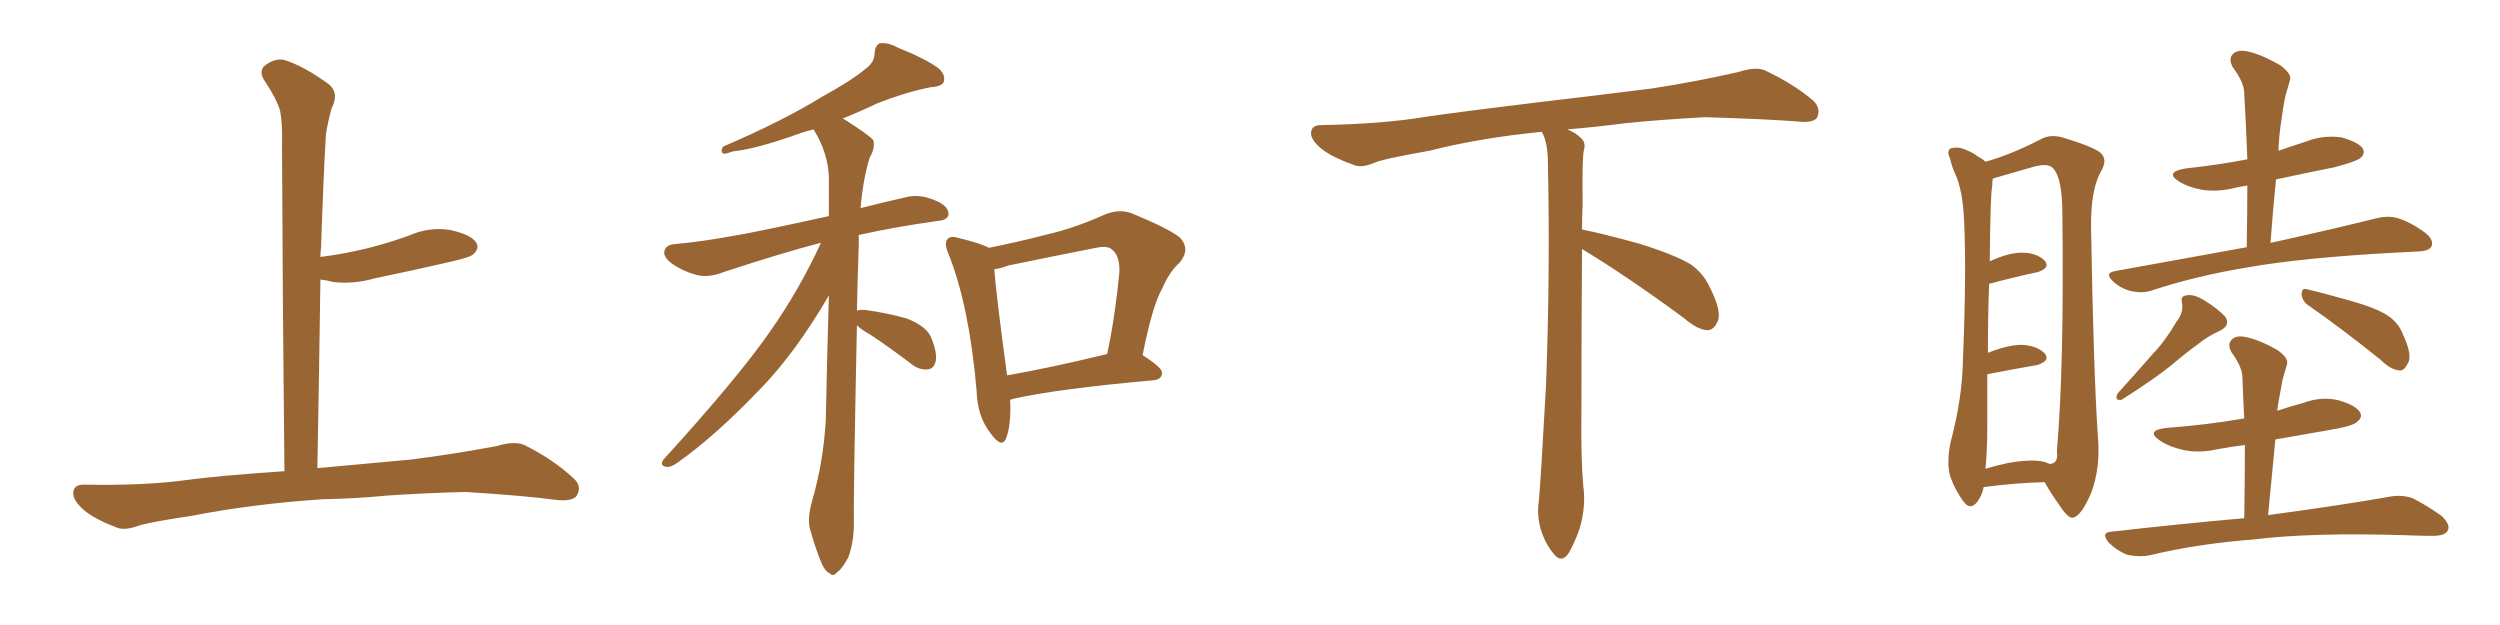 <svg xmlns="http://www.w3.org/2000/svg" xmlns:xlink="http://www.w3.org/1999/xlink" width="600" height="150"><path fill="#996633" padding="10" d="M77.34 119.82L77.34 119.82L77.34 119.82Q60.21 121.00 46.14 123.78L46.14 123.78Q35.30 125.39 32.96 126.27L32.96 126.27Q30.03 127.29 28.27 126.71L28.27 126.71Q23.14 124.80 20.36 122.61L20.36 122.61Q17.43 120.12 17.58 118.21L17.58 118.21Q17.72 116.31 20.07 116.31L20.07 116.31Q35.01 116.60 45.26 115.14L45.26 115.14Q53.17 114.11 68.26 113.09L68.26 113.09Q67.82 71.63 67.68 34.72L67.68 34.72Q67.82 29.74 67.24 26.66L67.24 26.66Q66.50 23.88 63.28 19.04L63.28 19.04Q62.26 17.29 63.28 15.97L63.28 15.97Q65.77 13.92 68.12 14.36L68.12 14.36Q72.95 15.82 79.10 20.36L79.10 20.36Q81.45 22.56 79.54 26.07L79.54 26.07Q78.66 29.44 78.22 32.23L78.22 32.23Q77.64 41.89 77.05 59.47L77.05 59.47Q76.90 60.64 76.90 61.67L76.90 61.67Q82.62 60.94 88.04 59.62L88.04 59.62Q93.31 58.30 98.14 56.54L98.14 56.54Q103.13 54.35 108.11 55.22L108.11 55.22Q112.94 56.25 114.26 58.15L114.26 58.15Q115.14 59.62 113.67 60.94L113.67 60.94Q113.09 61.67 108.69 62.70L108.69 62.70Q99.17 64.89 89.94 66.80L89.94 66.80Q84.81 68.26 79.98 67.68L79.98 67.68Q78.37 67.24 76.90 67.09L76.90 67.09Q76.61 88.48 76.17 112.35L76.17 112.35Q84.38 111.62 98.58 110.30L98.58 110.30Q108.98 108.98 119.09 107.08L119.09 107.08Q123.49 105.76 125.83 106.79L125.83 106.79Q132.86 110.30 137.70 114.84L137.70 114.84Q139.75 116.75 138.43 118.95L138.43 118.95Q137.40 120.41 133.45 119.97L133.45 119.97Q125.83 118.95 111.62 118.07L111.62 118.07Q101.07 118.36 92.72 118.95L92.72 118.95Q85.25 119.68 77.34 119.82ZM205.66 78.08L205.66 78.08Q204.79 120.26 204.93 125.68L204.93 125.68Q204.93 130.08 203.61 133.74L203.61 133.74Q202.00 136.67 200.98 137.26L200.98 137.26Q199.95 138.57 199.07 137.55L199.07 137.55Q197.90 137.11 196.88 134.47L196.88 134.47Q195.56 131.10 194.68 127.88L194.68 127.88Q193.51 124.95 194.97 119.97L194.97 119.97Q197.61 110.89 198.19 100.78L198.19 100.78Q198.49 85.40 198.93 70.90L198.93 70.90Q190.87 84.81 182.08 93.75L182.08 93.75Q171.53 104.74 162.60 111.04L162.60 111.04Q160.99 112.21 159.96 112.06L159.96 112.06Q158.20 111.77 159.23 110.30L159.23 110.30Q177.10 90.67 184.72 79.69L184.72 79.69Q191.75 69.73 197.02 58.30L197.02 58.30Q196.88 58.30 196.88 58.30L196.88 58.30Q187.35 60.79 173.58 65.33L173.58 65.33Q170.21 66.65 167.43 66.06L167.43 66.06Q164.06 65.19 161.28 63.28L161.28 63.28Q158.94 61.52 159.52 60.06L159.52 60.06Q159.96 58.74 161.87 58.59L161.87 58.59Q168.31 58.01 175.49 56.69L175.49 56.69Q180.32 55.96 198.93 51.86L198.93 51.86Q198.93 47.02 198.93 42.63L198.93 42.63Q198.78 36.77 195.26 31.05L195.26 31.05Q193.51 31.49 192.19 31.93L192.19 31.93Q181.64 35.74 175.93 36.33L175.93 36.33Q174.32 36.91 173.73 36.91L173.73 36.91Q172.71 36.47 173.58 35.16L173.58 35.16Q187.94 29.00 197.17 23.29L197.17 23.29Q204.64 19.19 207.86 16.41L207.86 16.41Q209.91 14.94 209.91 12.60L209.91 12.60Q210.06 10.99 211.08 10.40L211.08 10.40Q213.13 10.11 215.48 11.43L215.48 11.43Q222.07 14.06 225.29 16.41L225.29 16.41Q227.05 18.02 226.46 19.78L226.46 19.78Q225.88 20.80 223.24 20.95L223.24 20.95Q217.38 22.12 210.64 24.76L210.64 24.76Q206.69 26.66 202.29 28.42L202.29 28.42Q208.59 32.37 209.62 33.69L209.62 33.69Q210.06 35.60 208.74 37.79L208.74 37.79Q207.13 42.92 206.54 49.95L206.54 49.95Q211.67 48.63 217.53 47.31L217.53 47.31Q220.90 46.44 225 48.34L225 48.34Q227.78 49.66 227.64 51.56L227.64 51.56Q227.34 52.88 225 53.03L225 53.03Q214.60 54.49 206.10 56.40L206.10 56.40Q206.10 57.42 206.10 58.74L206.10 58.74Q205.81 67.09 205.66 74.56L205.66 74.56Q206.40 74.27 207.86 74.41L207.86 74.41Q213.13 75.15 217.68 76.46L217.68 76.46Q222.51 78.37 223.54 81.15L223.54 81.15Q225 84.81 224.56 86.72L224.56 86.72Q224.12 88.48 222.80 88.62L222.80 88.62Q220.75 88.92 218.85 87.45L218.85 87.45Q213.87 83.64 209.03 80.42L209.03 80.42Q206.69 79.10 205.66 78.08ZM242.43 95.95L242.43 95.95Q242.72 102.10 241.41 105.32L241.41 105.32Q240.38 107.67 237.74 104.00L237.74 104.00Q234.52 99.90 234.38 93.75L234.38 93.75Q232.62 73.39 227.64 60.94L227.64 60.94Q226.46 58.30 227.49 57.28L227.49 57.28Q228.22 56.54 230.13 57.13L230.13 57.13Q235.55 58.45 237.30 59.47L237.30 59.47Q244.04 58.15 250.78 56.40L250.78 56.40Q257.81 54.79 264.99 51.56L264.99 51.56Q268.36 50.10 271.44 51.12L271.44 51.12Q280.37 54.79 283.15 56.98L283.15 56.98Q285.79 59.77 283.15 62.99L283.15 62.99Q280.66 65.19 278.91 69.29L278.91 69.29Q276.56 73.39 274.22 85.25L274.22 85.25Q278.91 88.18 278.91 89.50L278.91 89.50Q278.76 91.11 276.86 91.26L276.86 91.26Q254.00 93.31 243.46 95.65L243.46 95.65Q242.87 95.80 242.43 95.95ZM241.70 90.09L241.70 90.09L241.70 90.09Q252.54 88.18 265.72 84.96L265.72 84.96Q267.63 76.03 268.65 65.33L268.65 65.33Q268.80 61.38 266.89 59.91L266.89 59.91Q265.87 58.89 263.09 59.47L263.09 59.47Q252.69 61.52 241.99 63.72L241.99 63.72Q240.09 64.45 238.62 64.60L238.62 64.60Q239.06 70.61 241.70 90.09ZM379.69 59.77L379.69 59.77L379.69 59.77Q379.54 79.98 379.54 98.58L379.54 98.58Q379.39 110.01 379.98 116.60L379.98 116.60Q380.57 120.70 379.54 125.24L379.54 125.24Q378.81 128.47 376.61 132.57L376.61 132.57Q374.85 135.35 372.95 133.01L372.95 133.01Q370.75 130.37 369.73 126.86L369.73 126.86Q368.85 123.63 369.29 120.56L369.29 120.56Q369.73 116.46 371.04 92.58L371.04 92.58Q372.07 65.04 371.48 38.23L371.48 38.23Q371.34 33.84 370.02 31.64L370.02 31.64Q355.08 33.11 343.07 36.18L343.07 36.18Q332.08 38.09 329.74 39.11L329.74 39.11Q326.95 40.28 325.20 39.70L325.20 39.70Q320.21 37.94 317.58 36.04L317.58 36.04Q314.50 33.69 314.65 31.79L314.65 31.79Q314.79 30.03 316.99 30.03L316.99 30.03Q332.23 29.74 342.48 27.98L342.48 27.98Q351.71 26.66 369.87 24.46L369.87 24.46Q378.81 23.44 396.39 21.24L396.39 21.24Q406.93 19.63 417.19 17.29L417.19 17.29Q421.29 15.97 423.49 16.85L423.49 16.85Q430.37 20.07 435.21 24.17L435.21 24.17Q437.11 26.07 436.08 28.27L436.08 28.27Q435.06 29.59 431.40 29.15L431.40 29.15Q423.63 28.56 409.13 28.13L409.13 28.13Q398.44 28.71 389.94 29.59L389.94 29.59Q383.20 30.47 376.17 31.05L376.17 31.05Q378.22 31.93 379.25 32.96L379.25 32.96Q380.71 34.13 380.13 36.04L380.13 36.04Q379.69 37.94 379.83 49.07L379.83 49.07Q379.69 52.00 379.69 55.08L379.69 55.08Q384.81 56.10 393.31 58.45L393.31 58.45Q401.81 61.08 405.76 63.43L405.76 63.43Q408.84 65.63 410.30 68.85L410.30 68.85Q413.53 75.15 412.06 77.49L412.06 77.49Q411.18 79.25 409.72 79.25L409.72 79.25Q407.37 79.10 404.30 76.46L404.30 76.46Q390.82 66.50 379.69 59.77ZM476.07 116.89L476.07 116.89Q475.78 118.80 474.46 120.56L474.46 120.56Q472.85 122.46 471.39 120.56L471.39 120.56Q469.34 117.92 468.02 114.26L468.02 114.26Q467.14 110.89 468.16 106.05L468.16 106.05Q470.95 95.51 471.09 86.72L471.09 86.72Q471.97 65.48 471.39 53.17L471.39 53.17Q471.09 45.56 469.19 41.60L469.19 41.60Q468.46 39.99 468.02 38.09L468.02 38.09Q467.14 36.18 468.16 35.60L468.16 35.60Q469.78 35.16 471.24 35.74L471.24 35.74Q473.29 36.47 474.61 37.50L474.61 37.50Q475.93 38.23 476.51 38.82L476.51 38.82Q482.37 37.21 489.55 33.54L489.55 33.54Q492.19 31.93 495.85 33.25L495.85 33.25Q503.47 35.60 504.49 37.06L504.49 37.06Q505.81 38.67 504.05 41.46L504.05 41.46Q501.71 46.00 501.86 54.79L501.86 54.79Q502.44 88.92 503.47 104.44L503.47 104.44Q504.20 112.21 501.86 118.36L501.86 118.36Q499.51 123.78 497.61 124.22L497.61 124.22Q496.44 124.66 494.09 121.00L494.09 121.00Q492.19 118.36 490.72 115.72L490.72 115.72Q484.13 115.87 476.07 116.89ZM490.14 110.74L490.14 110.74Q491.02 110.89 491.89 111.33L491.89 111.33Q494.09 111.33 493.65 108.25L493.65 108.25Q495.41 88.04 494.97 51.42L494.97 51.42Q494.97 42.48 492.63 40.28L492.63 40.28Q491.31 38.96 487.21 40.28L487.21 40.28Q482.67 41.60 479.00 42.63L479.00 42.63Q478.42 42.77 478.27 42.92L478.27 42.92Q478.13 43.65 478.13 44.68L478.13 44.68Q477.69 46.44 477.54 62.70L477.54 62.70Q482.08 60.64 485.16 60.64L485.16 60.64Q488.82 60.64 490.72 62.55L490.72 62.55Q492.19 64.31 488.96 65.33L488.96 65.33Q483.98 66.36 477.39 68.12L477.39 68.12Q477.10 75.29 477.10 84.67L477.10 84.67Q481.93 82.76 485.16 82.76L485.16 82.76Q488.82 82.91 490.72 84.81L490.72 84.81Q492.19 86.57 488.96 87.60L488.96 87.60Q483.84 88.48 477.10 89.79L477.10 89.79Q477.10 89.79 476.95 89.79L476.95 89.79Q476.95 95.51 476.95 101.81L476.95 101.81Q476.95 108.40 476.51 112.50L476.51 112.50Q478.86 111.77 481.64 111.18L481.64 111.18Q487.06 110.16 490.14 110.74ZM539.21 59.33L539.21 59.33Q539.36 51.56 539.36 44.53L539.36 44.53Q537.89 44.82 536.87 44.97L536.87 44.97Q532.47 46.14 528.52 45.56L528.52 45.56Q525.29 44.97 523.10 43.65L523.10 43.65Q519.29 41.31 524.56 40.43L524.56 40.43Q532.62 39.55 539.36 38.23L539.36 38.23Q539.06 30.03 538.62 22.41L538.62 22.41Q538.62 19.78 535.84 16.11L535.84 16.11Q534.81 14.06 535.84 13.04L535.84 13.04Q536.87 11.87 539.21 12.30L539.21 12.30Q542.43 12.89 547.27 15.67L547.27 15.67Q550.05 17.72 549.61 19.19L549.61 19.19Q549.17 20.80 548.58 22.71L548.58 22.71Q548.00 25.20 547.56 28.71L547.56 28.71Q546.97 32.23 546.83 36.18L546.83 36.18Q550.20 35.01 553.42 33.98L553.42 33.98Q557.52 32.37 561.91 32.96L561.91 32.96Q566.02 34.13 567.04 35.60L567.04 35.60Q567.77 36.91 566.46 37.94L566.46 37.94Q565.72 38.67 560.30 40.14L560.30 40.14Q552.98 41.60 546.24 43.07L546.24 43.07Q545.51 50.24 544.92 58.30L544.92 58.30Q560.74 54.79 570.12 52.44L570.12 52.44Q572.90 51.71 575.24 52.29L575.24 52.29Q578.32 53.17 581.98 55.81L581.98 55.81Q584.18 57.57 583.59 59.03L583.59 59.03Q583.15 60.21 580.52 60.35L580.52 60.35Q577.88 60.50 574.80 60.64L574.80 60.64Q552.83 61.82 539.50 64.16L539.50 64.16Q527.05 66.21 516.36 69.73L516.36 69.73Q514.31 70.46 511.52 69.87L511.52 69.87Q509.03 69.29 507.13 67.53L507.13 67.53Q504.93 65.48 507.71 65.04L507.71 65.04Q524.56 61.96 539.21 59.33ZM522.36 77.20L522.36 77.20Q524.12 75 523.68 72.66L523.68 72.66Q523.24 71.04 524.71 70.90L524.71 70.90Q526.46 70.46 529.25 72.22L529.25 72.22Q532.32 74.12 534.08 76.03L534.08 76.03Q535.40 78.08 532.76 79.39L532.76 79.39Q529.83 80.71 527.49 82.62L527.49 82.62Q524.27 84.96 521.04 87.74L521.04 87.74Q516.80 91.11 509.18 95.95L509.18 95.95Q507.28 96.24 508.30 94.34L508.30 94.34Q512.70 89.50 516.65 84.96L516.65 84.96Q519.73 81.74 522.36 77.20ZM554.15 73.39L554.15 73.39Q552.54 72.36 552.39 70.61L552.39 70.61Q552.39 68.99 553.71 69.43L553.71 69.43Q557.52 70.31 564.26 72.22L564.26 72.22Q570.41 73.97 573.05 75.73L573.05 75.73Q575.68 77.49 576.71 80.27L576.71 80.27Q579.20 85.55 577.73 87.45L577.73 87.45Q577.00 88.92 575.98 88.92L575.98 88.92Q573.78 88.77 571.44 86.43L571.44 86.43Q561.77 78.66 554.15 73.39ZM538.62 124.37L538.62 124.37L538.62 124.37Q538.77 115.14 538.77 106.79L538.77 106.79Q535.40 107.23 532.18 107.81L532.18 107.81Q527.78 108.84 523.83 107.96L523.83 107.96Q520.61 107.23 518.41 105.76L518.41 105.76Q514.75 103.27 520.02 102.69L520.02 102.69Q529.83 101.95 538.18 100.49L538.18 100.49Q538.48 100.34 538.62 100.49L538.62 100.49Q538.33 95.36 538.18 90.53L538.18 90.53Q538.18 88.18 535.55 84.52L535.55 84.52Q534.52 82.62 535.55 81.59L535.55 81.59Q536.57 80.42 538.77 80.86L538.77 80.86Q542.14 81.45 546.68 84.08L546.68 84.08Q549.32 85.99 548.88 87.45L548.88 87.45Q548.44 89.06 547.85 90.97L547.85 90.97Q547.41 93.31 546.83 96.53L546.83 96.53Q546.68 97.56 546.53 98.58L546.53 98.58Q549.61 97.56 552.83 96.68L552.83 96.68Q557.23 95.07 561.33 96.09L561.33 96.09Q565.43 97.27 566.46 99.02L566.46 99.02Q567.04 100.20 565.72 101.22L565.72 101.22Q564.84 102.25 558.69 103.27L558.69 103.27Q551.95 104.44 546.09 105.47L546.09 105.47Q545.21 114.26 544.34 123.63L544.34 123.63Q562.65 121.14 573.34 119.24L573.34 119.24Q576.27 118.65 578.91 119.53L578.91 119.53Q581.98 121.00 585.94 123.78L585.94 123.78Q588.28 125.98 587.40 127.44L587.40 127.44Q586.67 128.61 583.89 128.61L583.89 128.61Q581.10 128.61 577.88 128.47L577.88 128.47Q554.74 127.73 540.67 129.49L540.67 129.49Q527.34 130.52 515.77 133.30L515.77 133.30Q513.57 133.74 510.50 133.15L510.50 133.15Q508.01 132.13 506.10 130.22L506.10 130.22Q504.05 127.73 506.84 127.59L506.84 127.59Q523.68 125.68 538.62 124.37Z"/></svg>